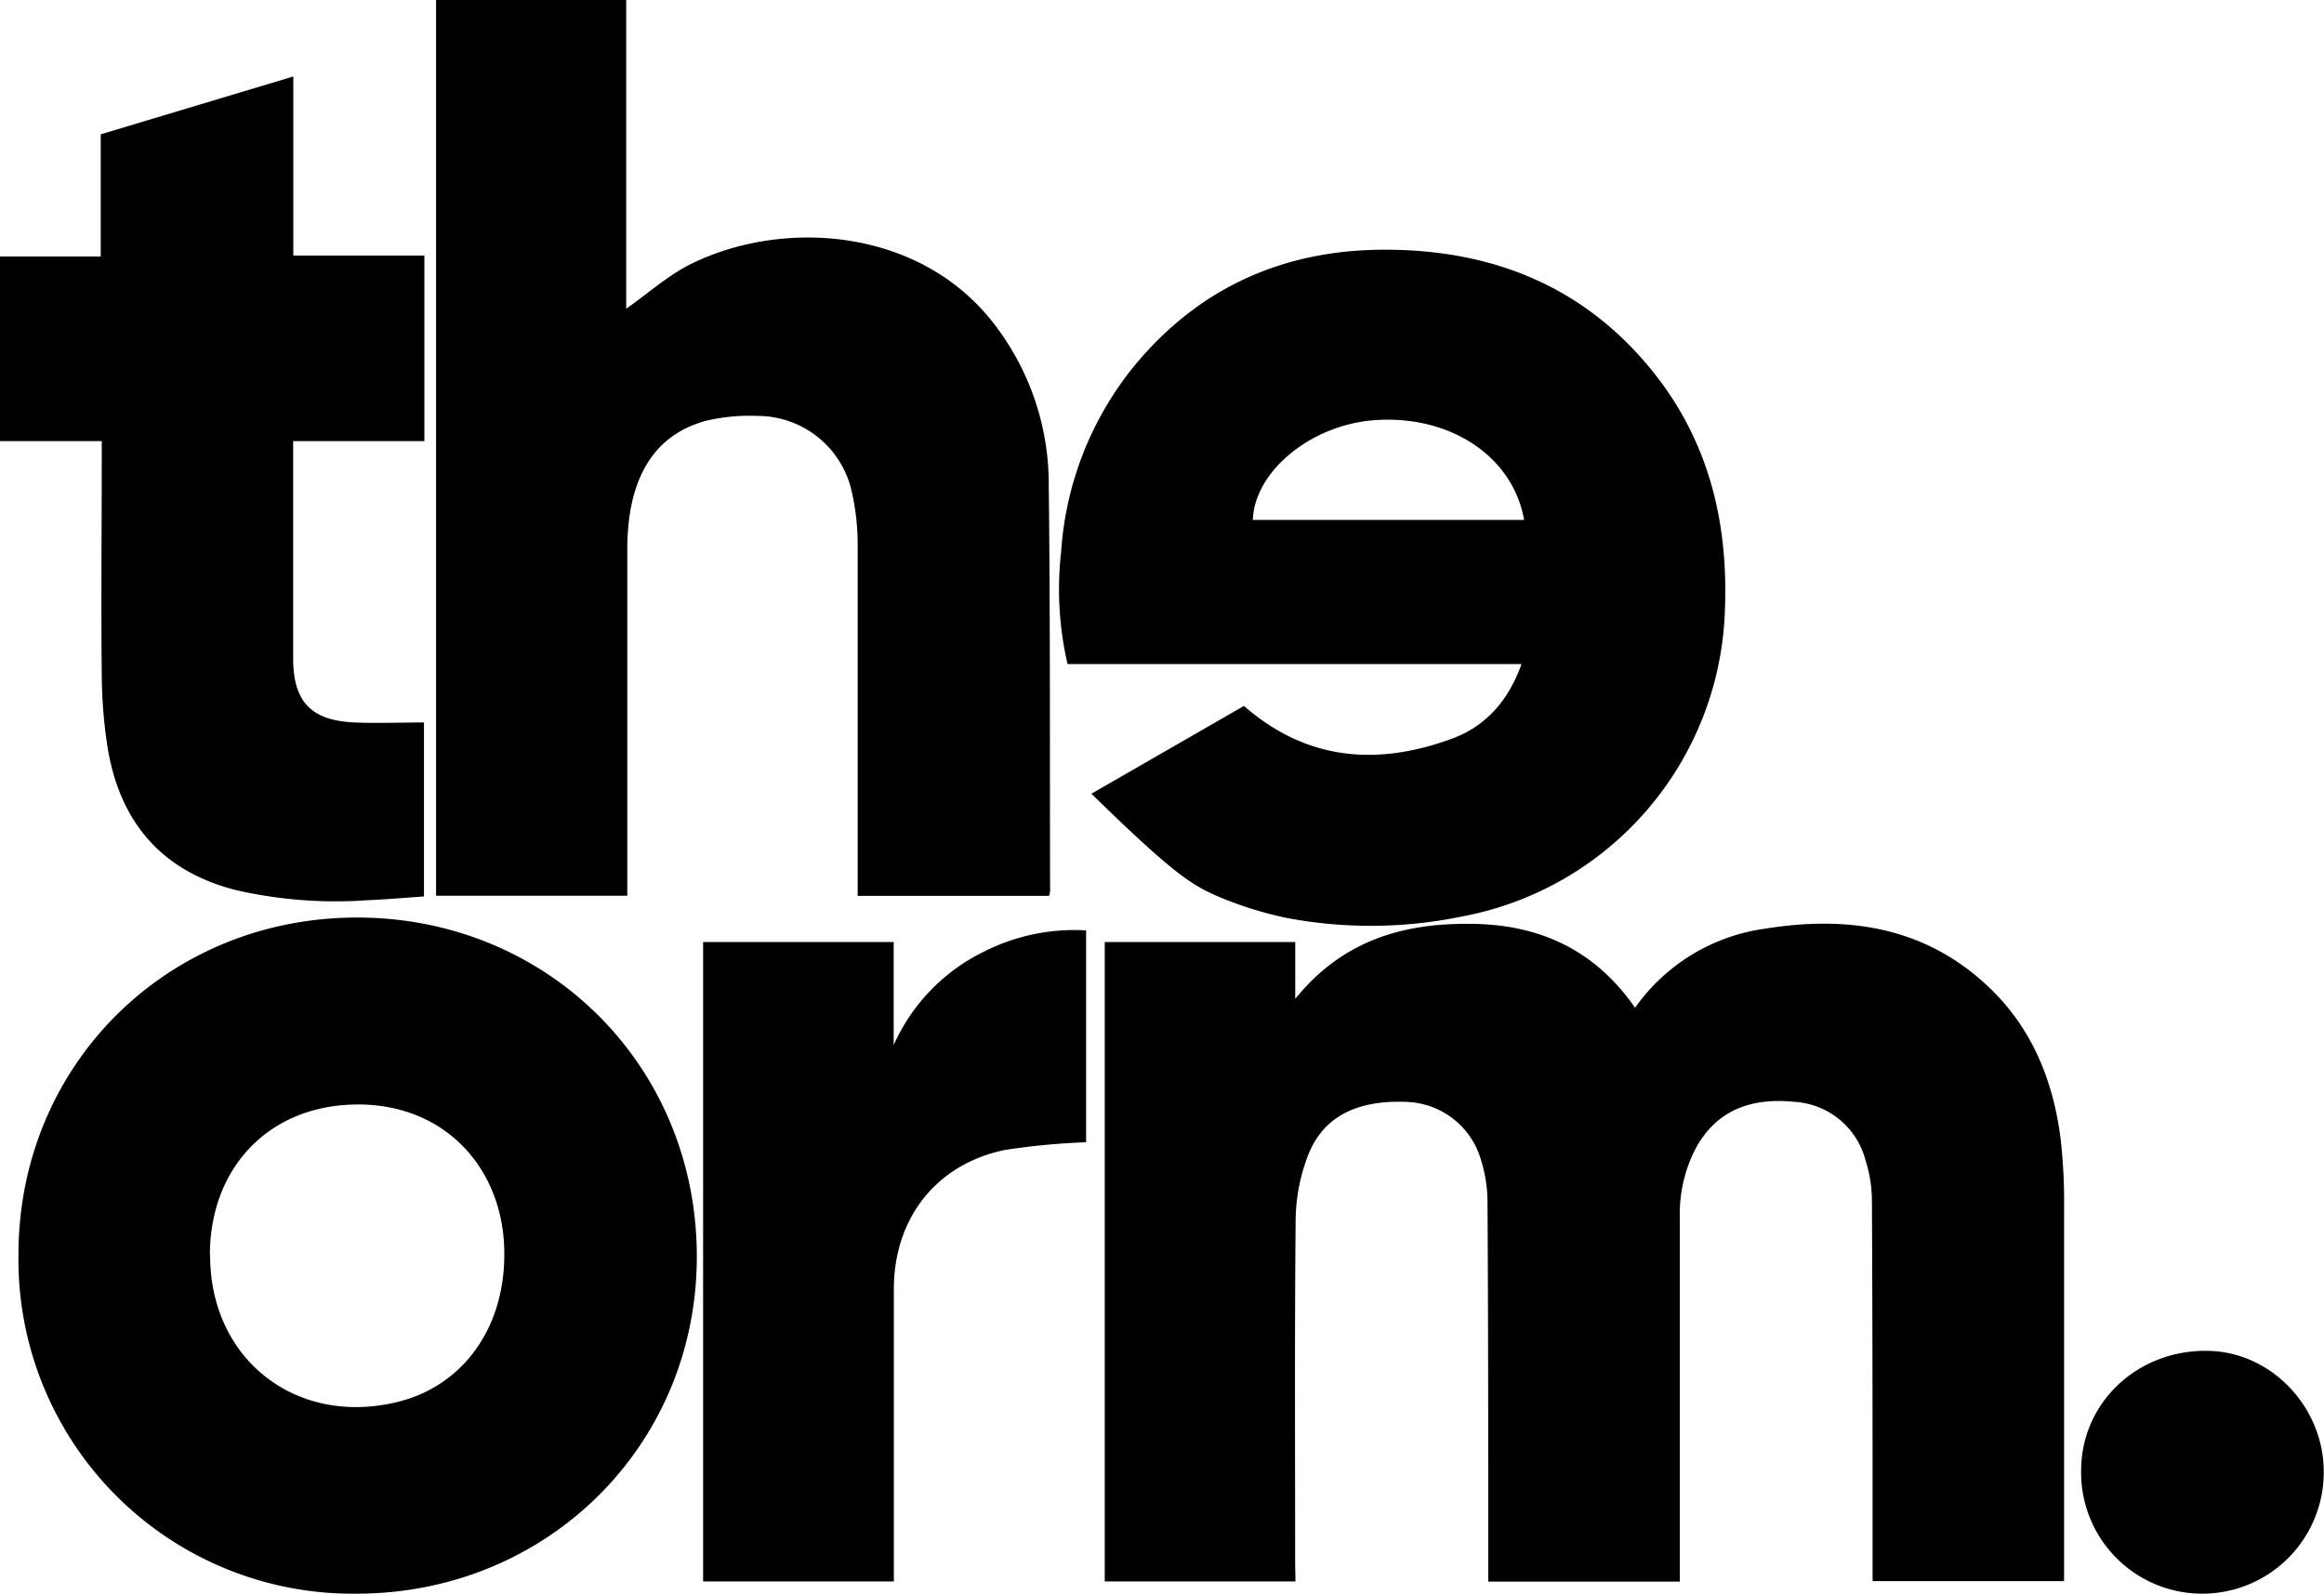 <svg xmlns="http://www.w3.org/2000/svg" viewBox="0 0 276.82 189.86"><g id="Calque_2" data-name="Calque 2"><g id="Calque_1-2" data-name="Calque 1"><path d="M154.31,188.4H131.59V112.23h22.69V119c5.58-6.91,12.72-9,20.7-8.94,8.2,0,14.93,3,19.78,10a22.72,22.72,0,0,1,15.45-9.42c9.73-1.57,18.85-.29,26.4,6.69,5.34,4.93,7.95,11.29,8.84,18.37a64.6,64.6,0,0,1,.41,8.11c0,14.13,0,28.26,0,42.39v2.16H223.05v-1.86c0-14.53,0-29.05-.08-43.58a15.93,15.93,0,0,0-.75-4.65,9.32,9.32,0,0,0-8.42-7c-4.89-.5-9.1.75-11.71,5.34a16.9,16.9,0,0,0-2,8.47q0,20.61,0,41.2v2.14H177.27v-1.93c0-14.52,0-29-.09-43.57a16.74,16.74,0,0,0-.75-4.65,9.56,9.56,0,0,0-9-7c-6-.22-10,1.88-11.73,6.65a22,22,0,0,0-1.37,7.25c-.13,13.74-.06,27.47-.06,41.2Z"/><path d="M51.94,0H74.59V36.78c2.65-1.86,5.06-4.05,7.87-5.41,11-5.33,27-4.17,35.78,7a31.22,31.22,0,0,1,6.68,19.5c.19,16.1.12,32.2.16,48.3a3.36,3.36,0,0,1-.12.56h-22.8v-2.08c0-13.17,0-26.33,0-39.5a28.33,28.33,0,0,0-.85-7.18,11.51,11.51,0,0,0-11.06-8.42,22.94,22.94,0,0,0-6,.54c-5.66,1.47-8.35,5.62-9.23,11.12a29.71,29.71,0,0,0-.3,4.72q0,19.32,0,38.65v2.13H51.94Z"/><path d="M130,94.56,148.17,84.1c7.51,6.55,15.91,7.16,24.78,3.9,4.05-1.49,6.74-4.55,8.28-8.89H127.16a39.63,39.63,0,0,1-.76-13.42,39.14,39.14,0,0,1,8.76-22.16C142.89,34.19,153,29.73,165,29.75c13.36,0,24.61,4.79,32.77,15.67,6,8.06,8.09,17.33,7.69,27.29a38.38,38.38,0,0,1-31.35,36.48,53.58,53.58,0,0,1-21.13.11,45.09,45.09,0,0,1-7.94-2.52C141.76,105.35,139.5,103.83,130,94.56Zm51.54-32.62c-1.31-7.53-8.75-12.5-17.71-11.89-7.59.5-14.4,6.06-14.6,11.89Z"/><path d="M2.2,149.46c0-22.57,17.71-40.18,40.39-40.15S83,127,83,149.7c0,22.5-17.82,40.13-40.48,40.16A39.81,39.81,0,0,1,2.2,149.46Zm22.83.06C25,162,35.36,170,47.43,167c8-2,13-9.26,12.62-18.53-.4-9.73-7.46-17.18-18-16.88C31.83,131.87,25,139.28,25,149.52Z"/><path d="M34.94,30.44H50.55V52.55H34.92V78.42c0,5.16,2.11,7.42,7.32,7.65,2.7.11,5.41,0,8.26,0v20.73c-2.23.15-4.51.35-6.79.45a53.32,53.32,0,0,1-15.48-1.18c-8.94-2.22-13.95-8.1-15.41-17a58.25,58.25,0,0,1-.7-8.76c-.09-8.58,0-17.17,0-25.76v-2H0v-22H12V16L34.94,9.11Z"/><path d="M106.47,188.4H83.75V112.23h22.7V124.5a22.65,22.65,0,0,1,10.92-11.21,23.8,23.8,0,0,1,12-2.45v25.24a82.66,82.66,0,0,0-9.68.92c-8.19,1.7-13.2,8.14-13.22,16.53q0,16.36,0,32.73Z"/><path d="M262.24,189.86a14.43,14.43,0,0,1-14.35-14.66c0-8,6.58-14.32,14.9-14.27,7.7,0,14.12,6.75,14,14.64A14.47,14.47,0,0,1,262.24,189.86Z"/></g></g></svg>